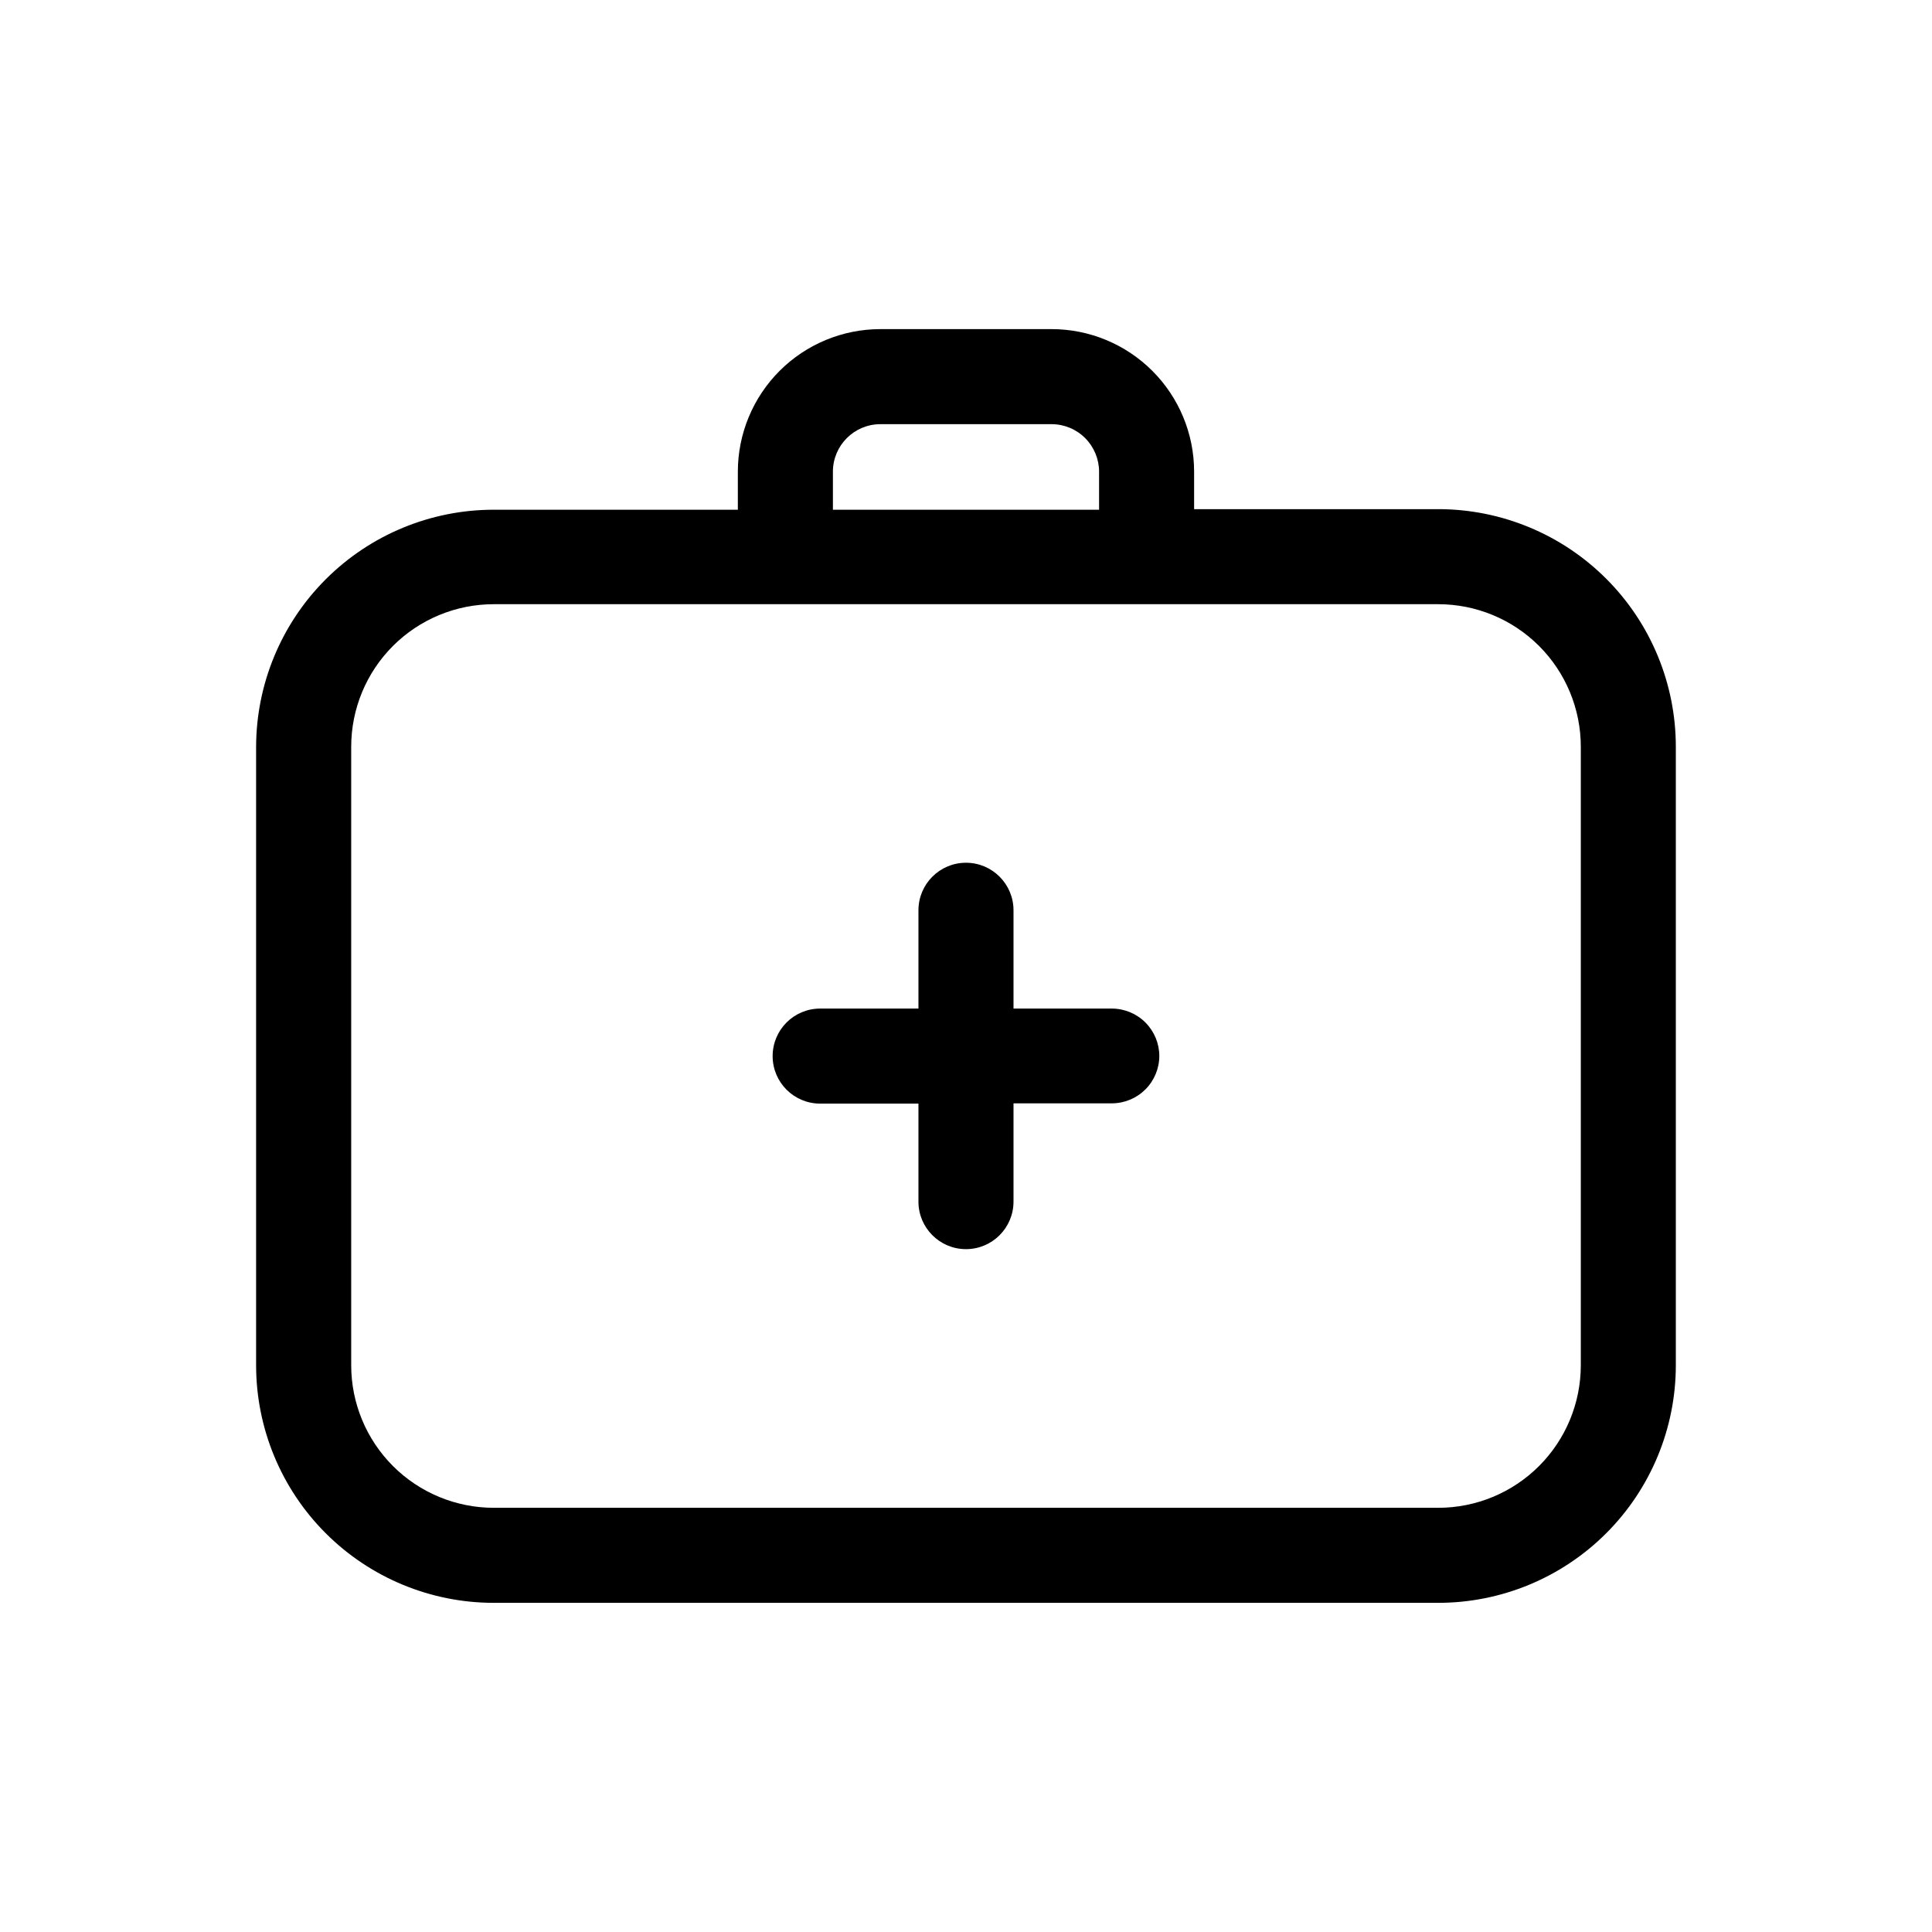 <?xml version="1.0" encoding="UTF-8"?>
<!-- Uploaded to: ICON Repo, www.svgrepo.com, Generator: ICON Repo Mixer Tools -->
<svg fill="#000000" width="800px" height="800px" version="1.1" viewBox="144 144 512 512" xmlns="http://www.w3.org/2000/svg">
 <path d="m525.14 278.93h-64.688v-9.926c0-10.02-3.981-19.633-11.07-26.719-7.086-7.086-16.695-11.066-26.715-11.066h-45.344c-10.023 0-19.633 3.981-26.719 11.066-7.086 7.086-11.066 16.699-11.066 26.719v10.078h-64.691c-16.703 0-32.719 6.633-44.531 18.445-11.809 11.809-18.445 27.828-18.445 44.527v163.74c0 16.703 6.637 32.723 18.445 44.531 11.812 11.812 27.828 18.445 44.531 18.445h250.29c16.703 0 32.723-6.633 44.531-18.445 11.809-11.809 18.445-27.828 18.445-44.531v-163.89c0-16.703-6.637-32.723-18.445-44.531-11.809-11.812-27.828-18.445-44.531-18.445zm-160.41-9.926c0-6.957 5.641-12.594 12.598-12.594h45.344c3.34 0 6.543 1.324 8.902 3.688 2.363 2.363 3.691 5.566 3.691 8.906v10.078h-70.535zm198.2 236.79c0 10.023-3.981 19.633-11.066 26.719-7.086 7.086-16.695 11.07-26.719 11.07h-250.29c-10.02 0-19.633-3.984-26.719-11.07-7.086-7.086-11.066-16.695-11.066-26.719v-163.89c0-10.023 3.981-19.633 11.066-26.719 7.086-7.086 16.699-11.066 26.719-11.066h250.29c10.023 0 19.633 3.981 26.719 11.066 7.086 7.086 11.066 16.695 11.066 26.719zm-111.7-81.996v0.004c0 3.34-1.324 6.543-3.688 8.906-2.363 2.359-5.566 3.688-8.906 3.688h-26.047v26.047c0 6.957-5.641 12.594-12.594 12.594-6.957 0-12.598-5.637-12.598-12.594v-25.973h-26.047c-6.957 0-12.594-5.637-12.594-12.594 0-6.957 5.637-12.594 12.594-12.594h26.047v-26.047c0-6.957 5.641-12.598 12.598-12.598 6.953 0 12.594 5.641 12.594 12.598v26.047h26.047c3.34 0 6.543 1.324 8.906 3.688 2.363 2.363 3.688 5.566 3.688 8.906z"/>
</svg>